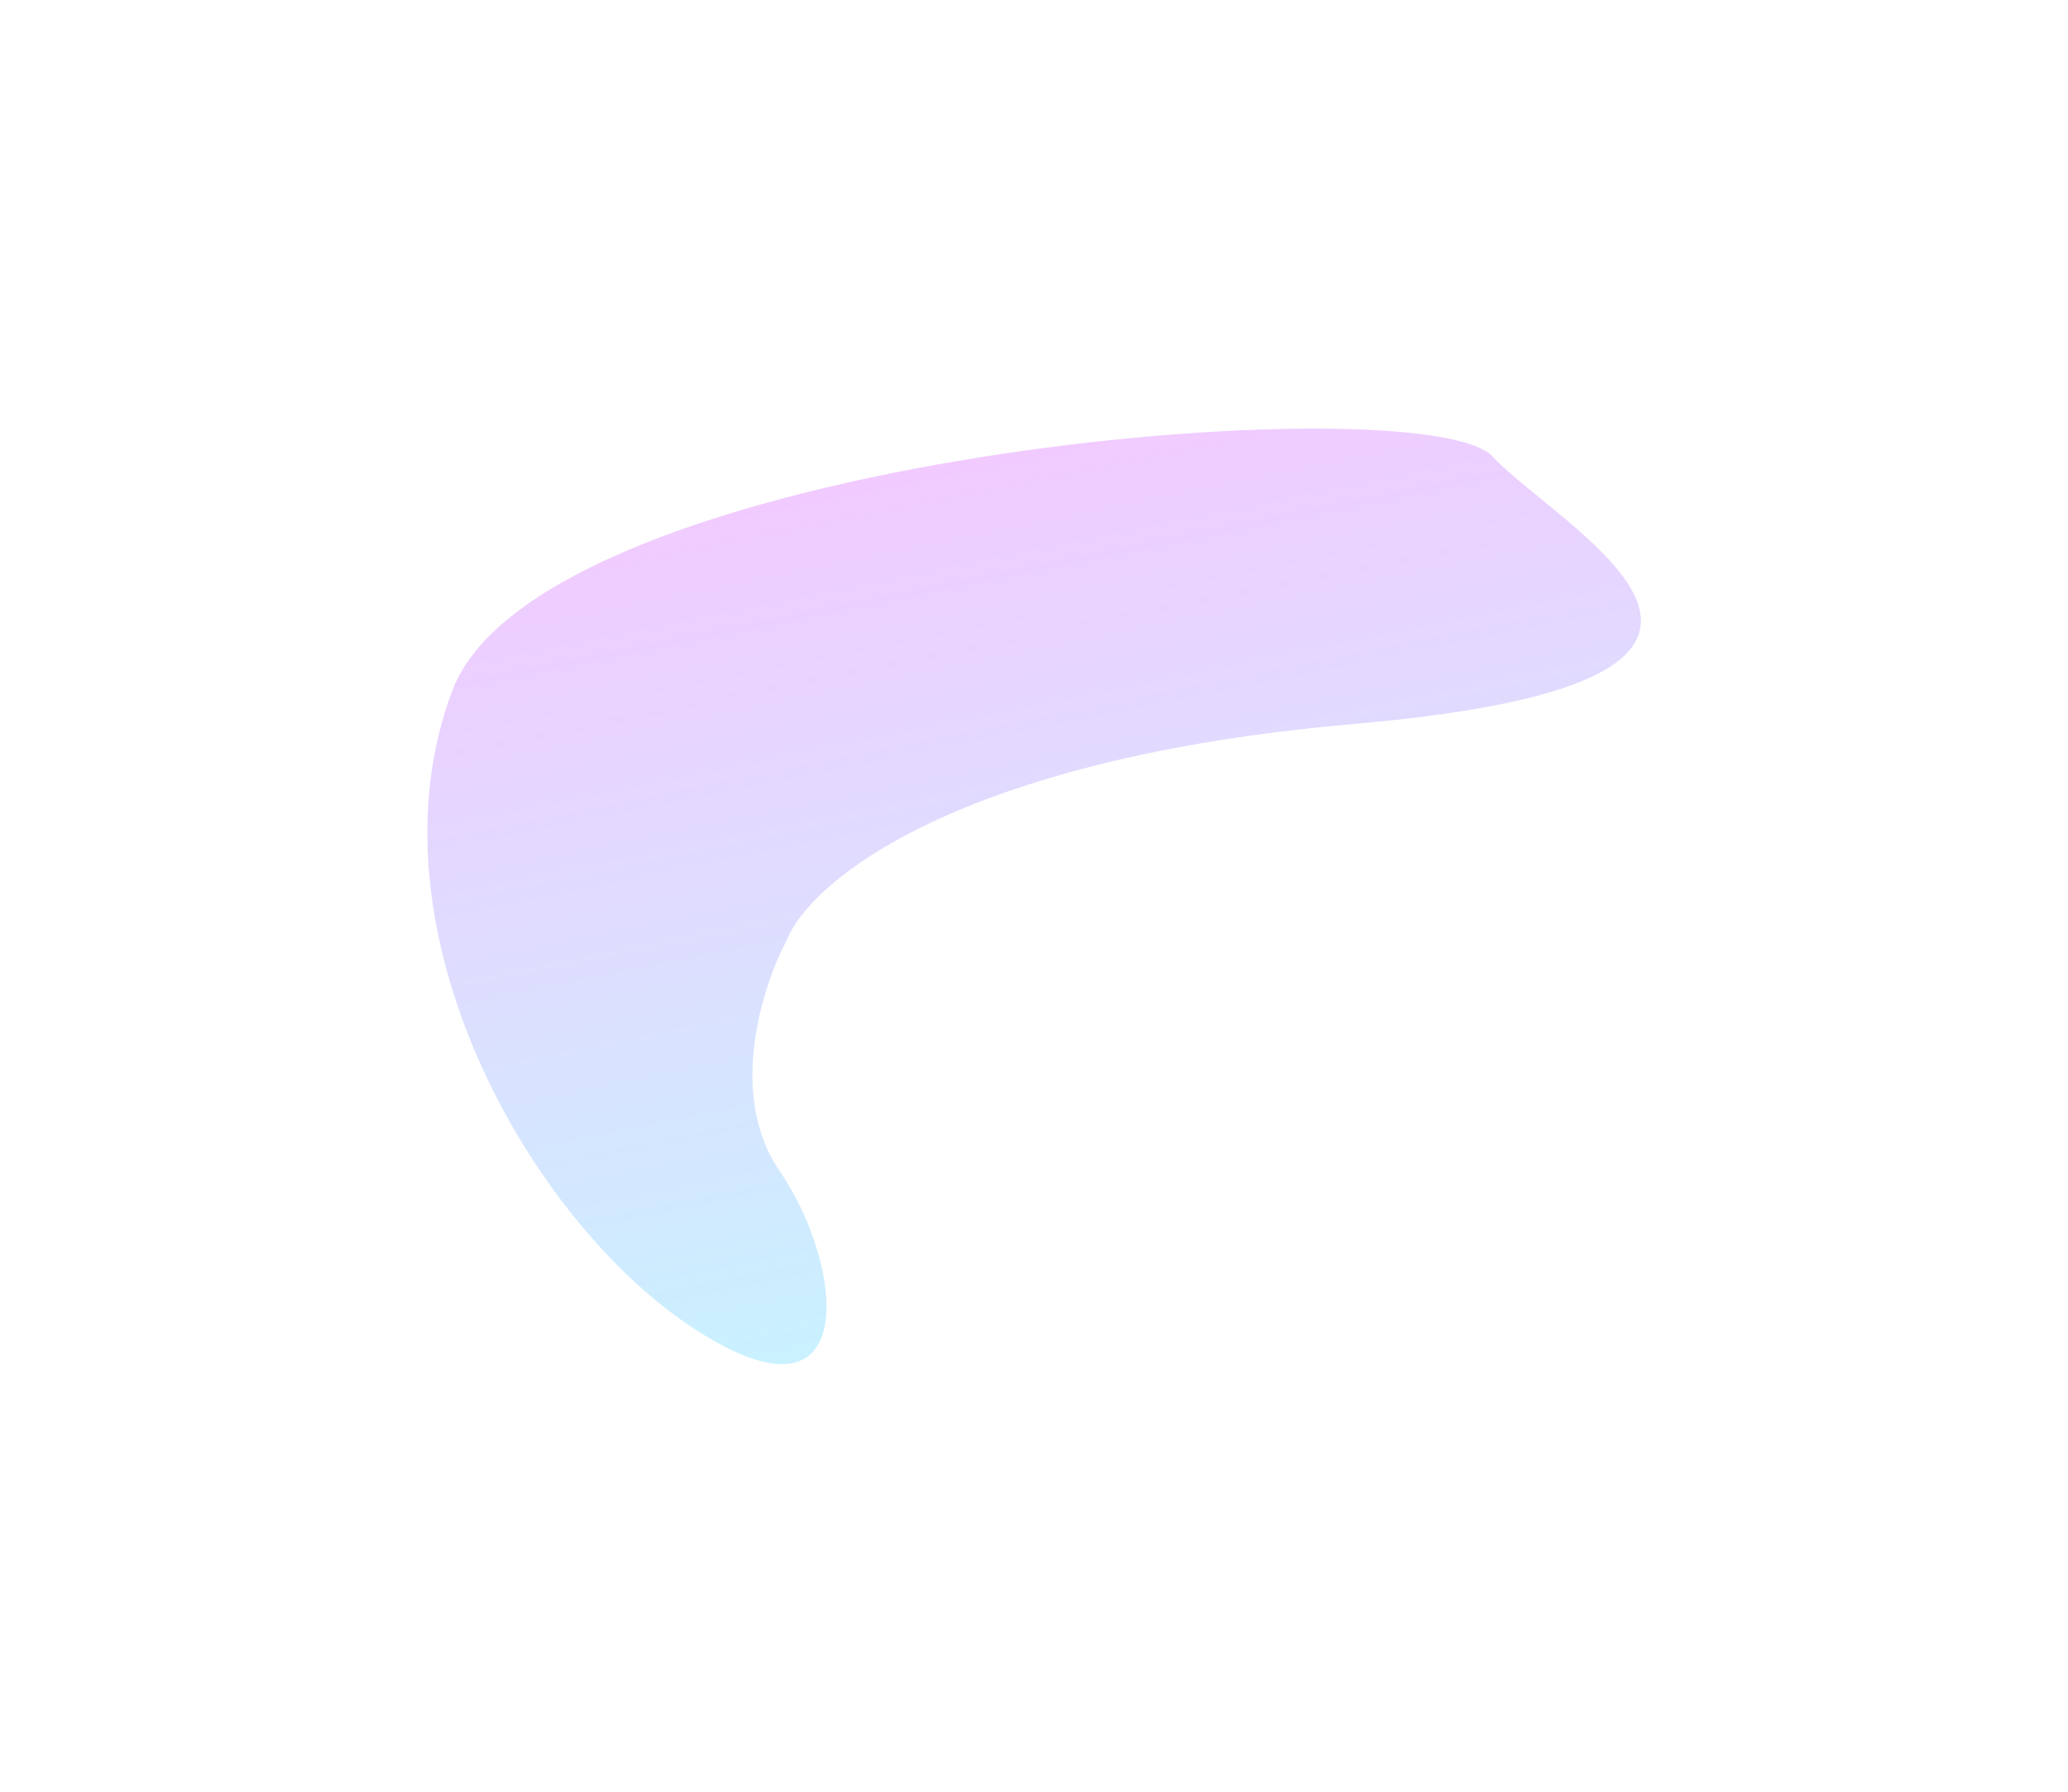 <?xml version="1.0" encoding="UTF-8"?> <svg xmlns="http://www.w3.org/2000/svg" width="921" height="798" viewBox="0 0 921 798" fill="none"> <g filter="url(#filter0_f_1011_133)"> <path d="M603.405 322.324C425.244 337.794 360.52 392.933 350.429 418.568C339.621 438.706 323.842 487.467 347.191 521.411C376.377 563.84 384.08 640.27 309.576 591.951C235.071 543.631 161.784 412.229 201.485 307.405C241.186 202.58 633.774 170.231 664.669 203.243C695.564 236.255 826.106 302.986 603.405 322.324Z" fill="url(#paint0_linear_1011_133)" fill-opacity="0.3"></path> </g> <defs> <filter id="filter0_f_1011_133" x="0.32" y="0.85" width="920.467" height="796.578" filterUnits="userSpaceOnUse" color-interpolation-filters="sRGB"> <feFlood flood-opacity="0" result="BackgroundImageFix"></feFlood> <feBlend mode="normal" in="SourceGraphic" in2="BackgroundImageFix" result="shape"></feBlend> <feGaussianBlur stdDeviation="95" result="effect1_foregroundBlur_1011_133"></feGaussianBlur> </filter> <linearGradient id="paint0_linear_1011_133" x1="434.041" y1="203.177" x2="509.746" y2="575.051" gradientUnits="userSpaceOnUse"> <stop stop-color="#BF09FF" stop-opacity="0.7"></stop> <stop offset="1" stop-color="#00C0FF" stop-opacity="0.7"></stop> </linearGradient> </defs> </svg> 